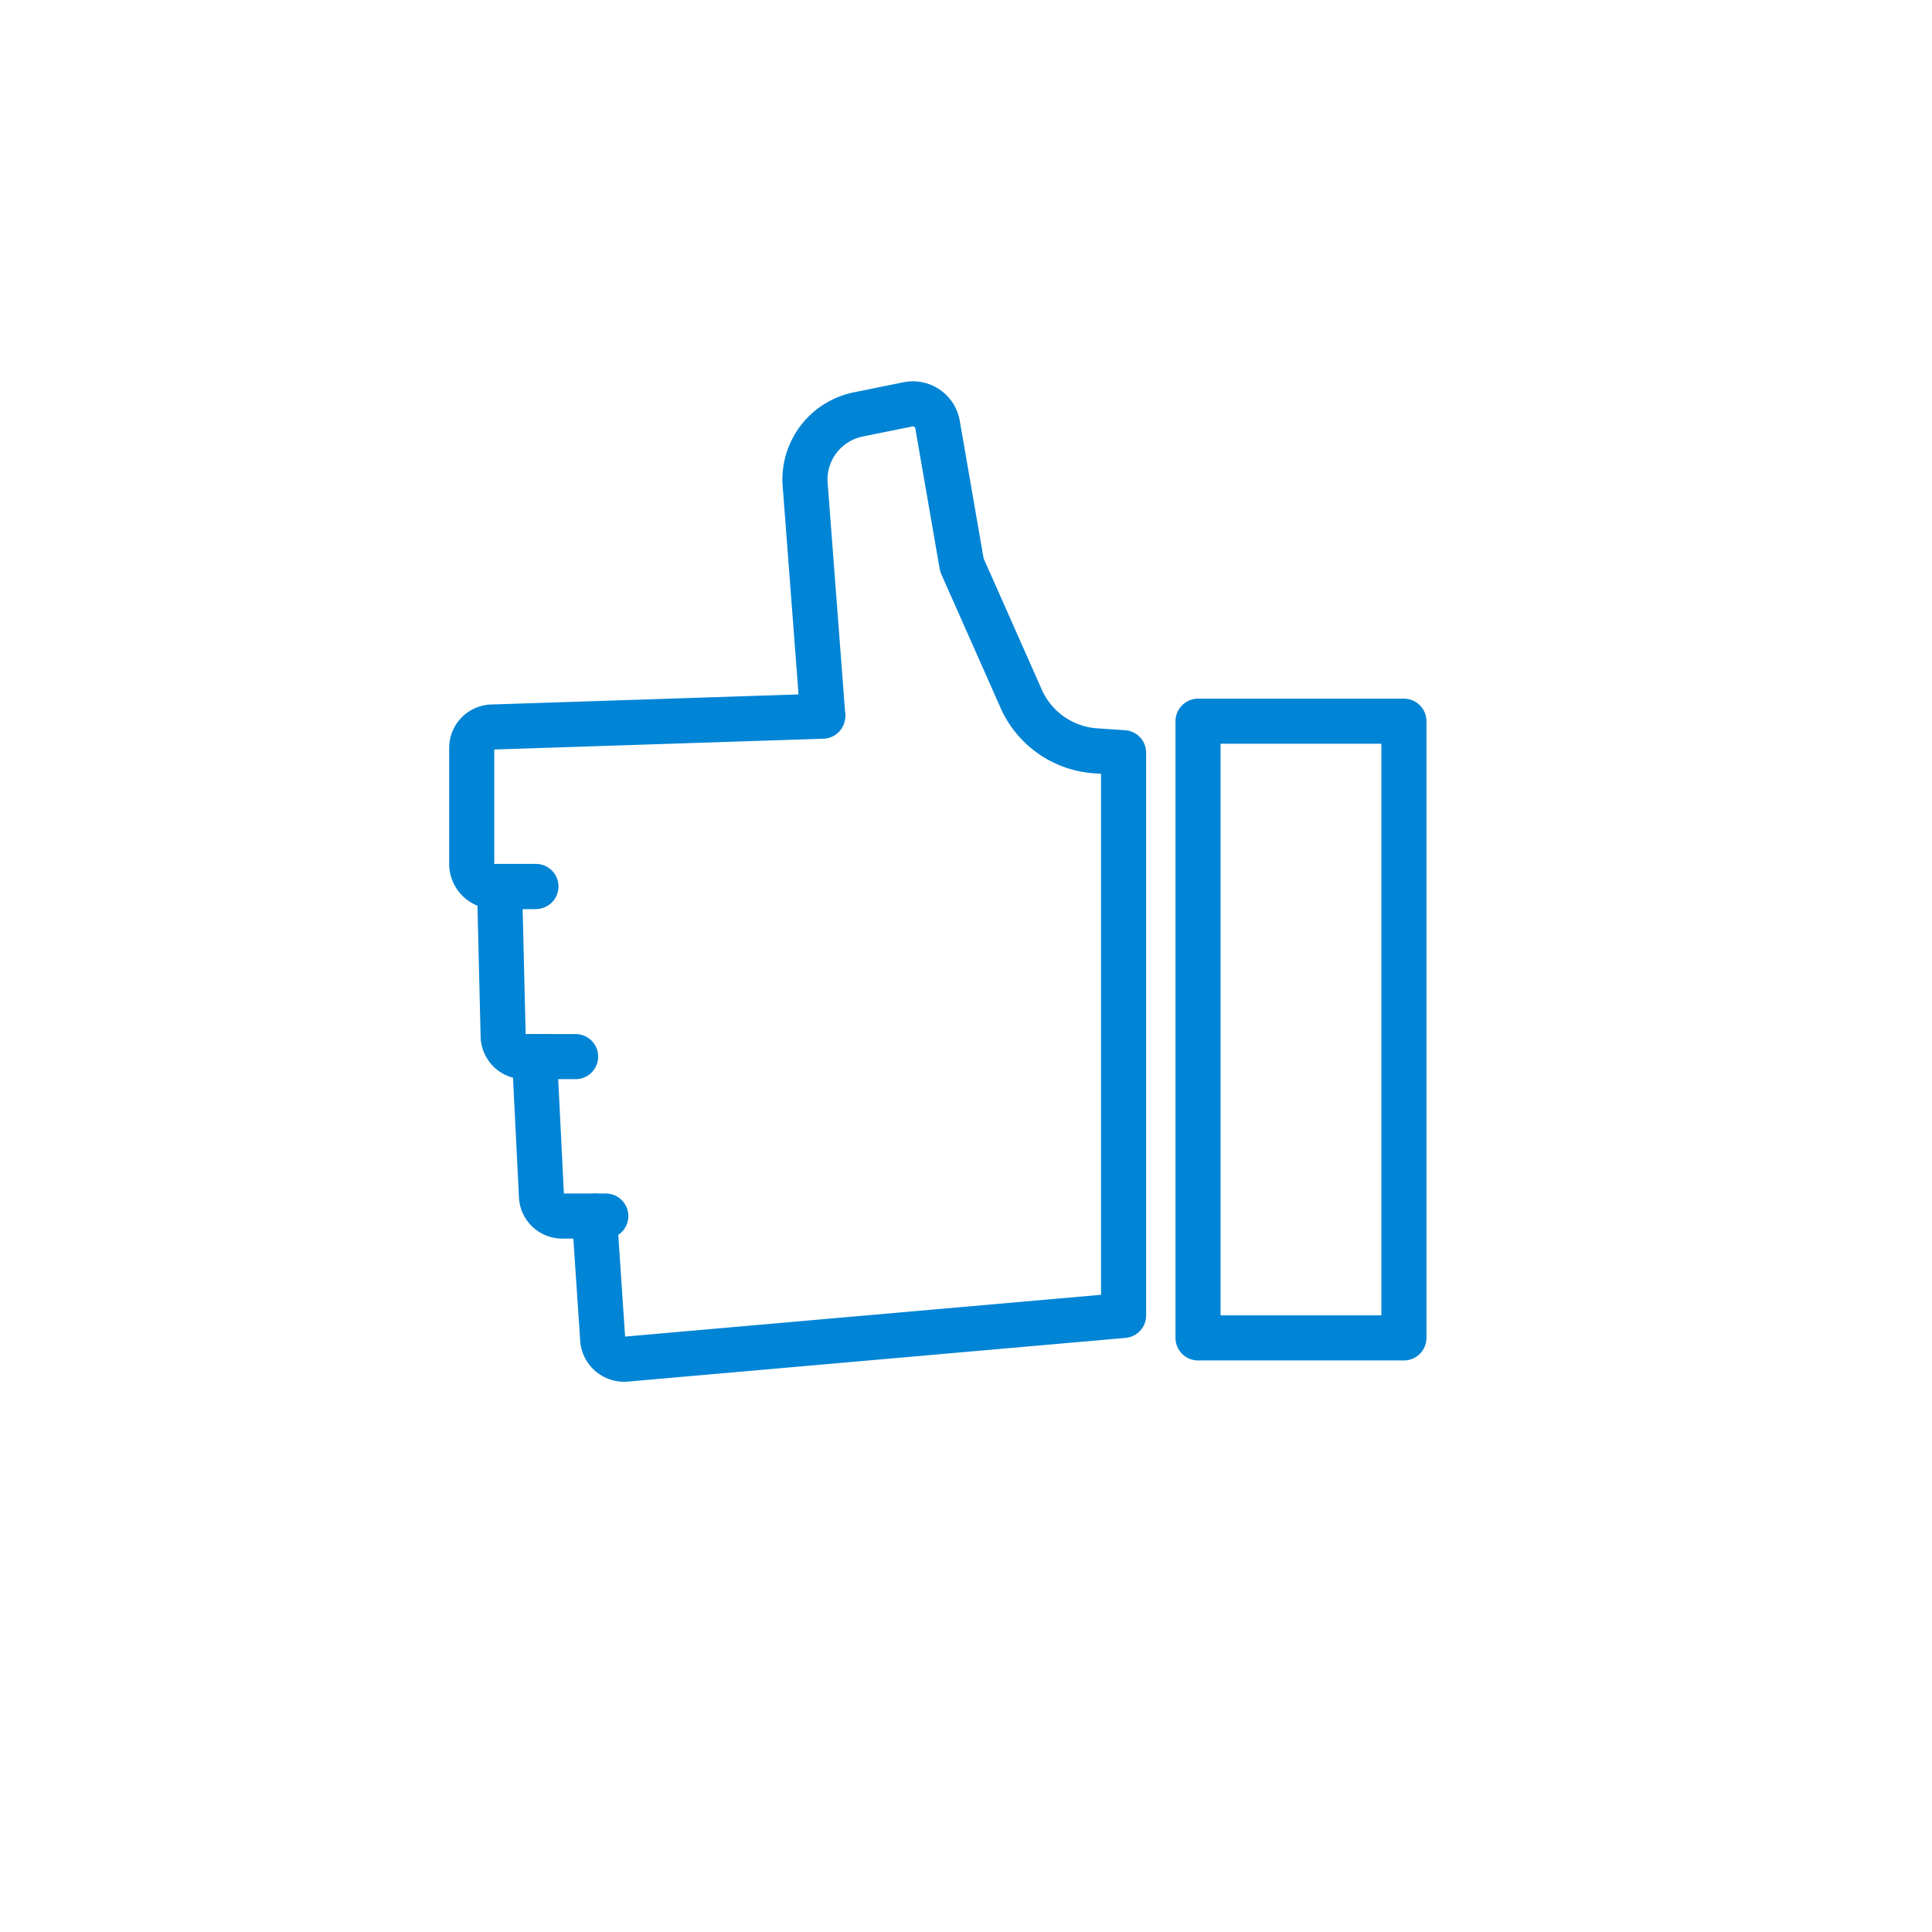 <svg id="Layer_1" data-name="Layer 1" xmlns="http://www.w3.org/2000/svg" viewBox="0 0 300 300"><defs><style>.cls-1,.cls-2{fill:none;}.cls-2{stroke:#0084d5;stroke-linecap:round;stroke-linejoin:round;stroke-width:7px;}</style></defs><rect class="cls-1" width="300" height="300"/><rect class="cls-2" x="186.03" y="111.99" width="31.97" height="95.76"/><path class="cls-2" d="M94.07,188.83H87.29a3.22,3.22,0,0,1-3.21-3.05L83,164.07h1.91"/><path class="cls-2" d="M92.3,188.83h0l1.27,18.89a3.34,3.34,0,0,0,3.58,3.33l77.32-6.79V116.88l-4.31-.29a13.67,13.67,0,0,1-11.49-7.86l-9.31-21-3.78-21.8a3.88,3.88,0,0,0-4.6-3.14l-7.75,1.57A10.33,10.33,0,0,0,125,74.91L127.75,111"/><path class="cls-2" d="M89.38,164.07h-8a3.25,3.25,0,0,1-3.25-3.18l-.56-23.24H83"/><path class="cls-2" d="M83.22,137.65H76.76a3.51,3.51,0,0,1-3.51-3.52v-18a3.24,3.24,0,0,1,3.25-3.24l51.25-1.68"/></svg>